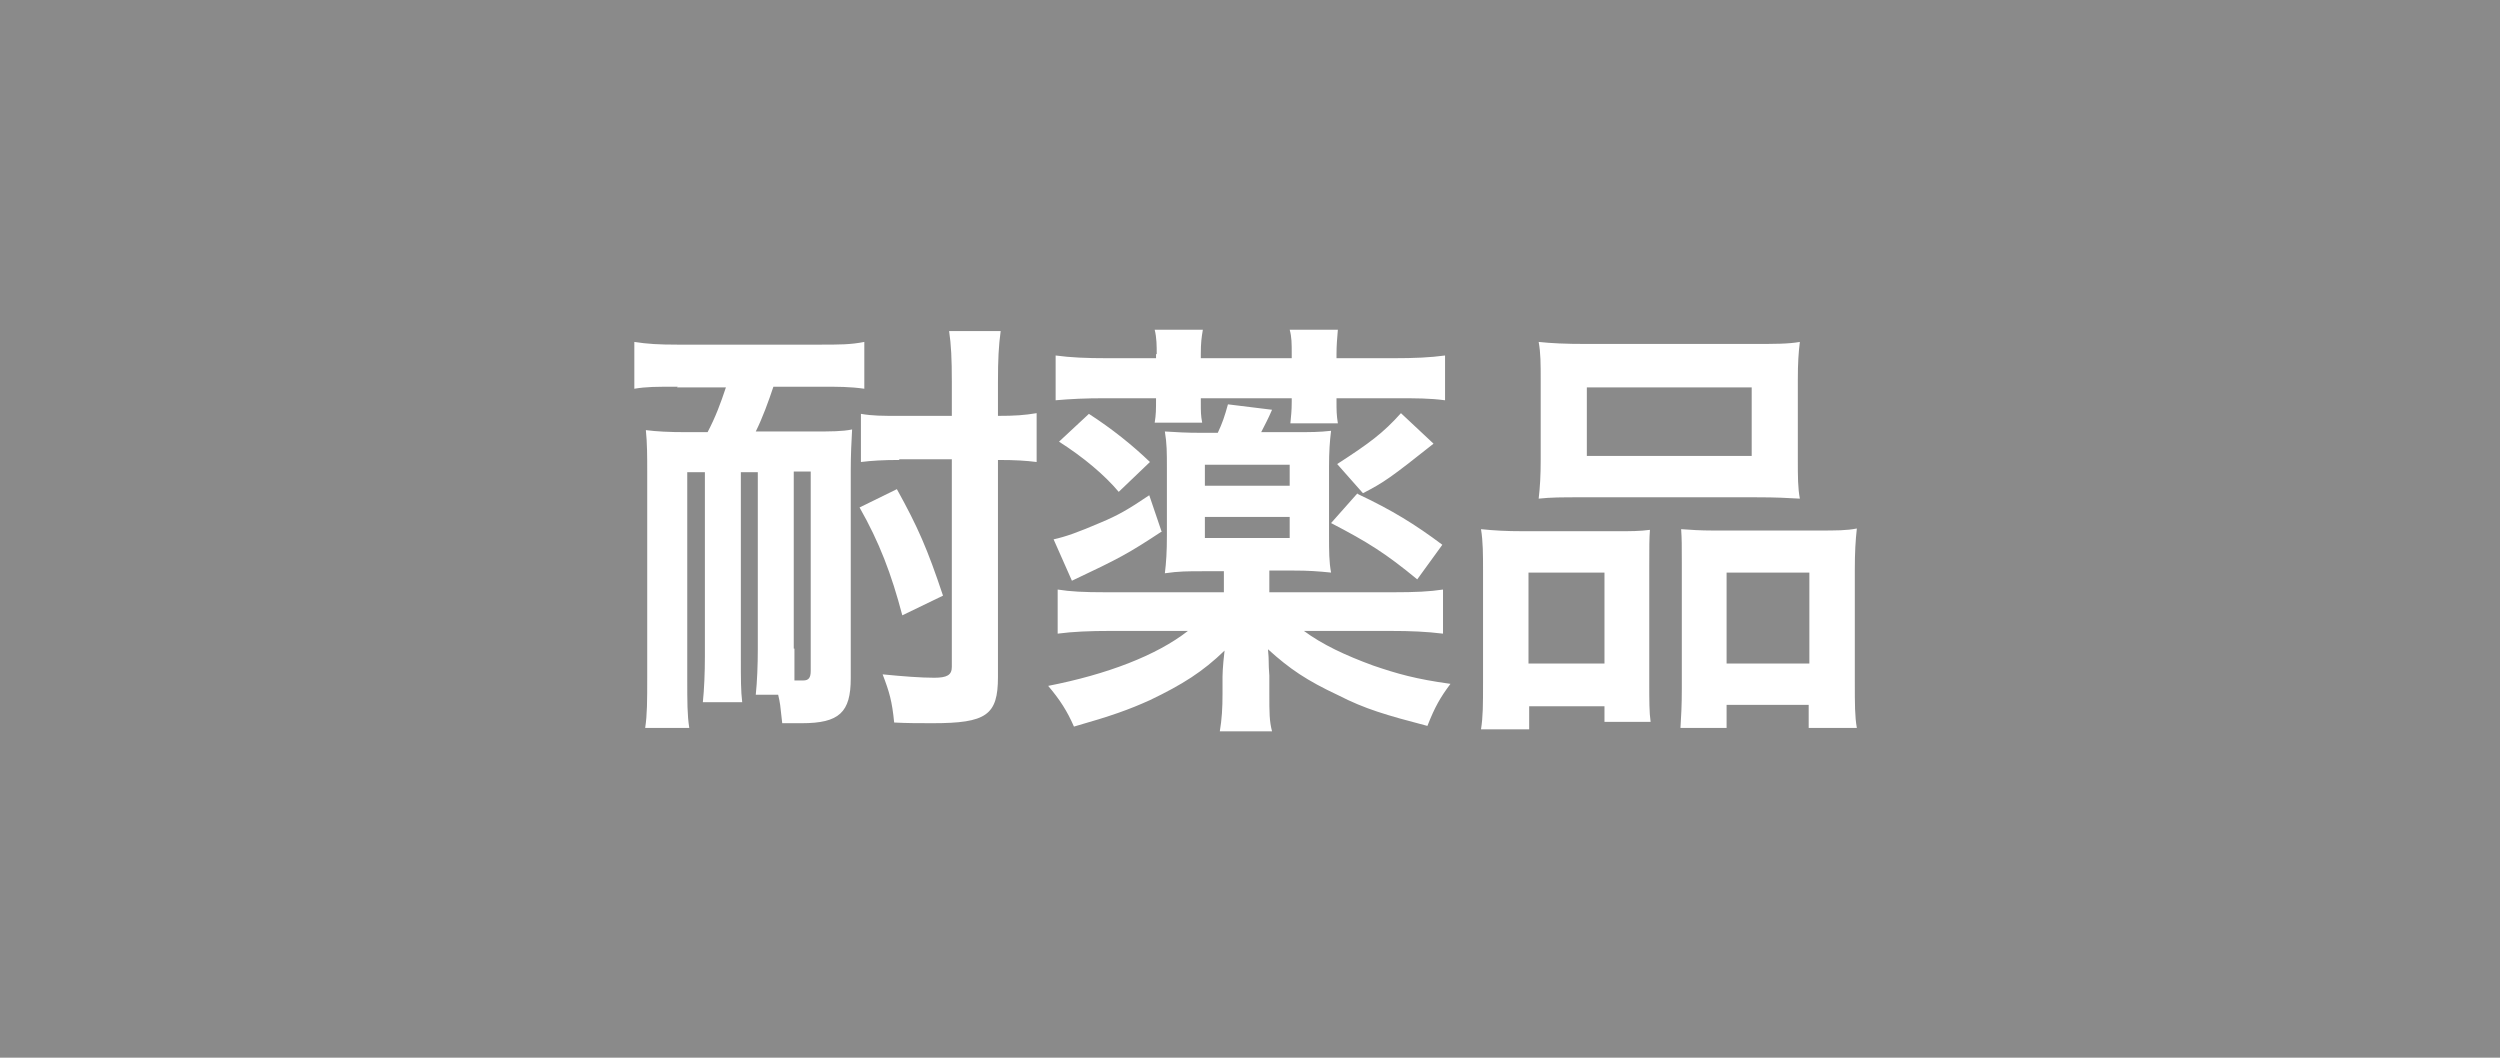 <?xml version="1.0" encoding="UTF-8"?>
<svg id="_レイヤー_2" data-name="レイヤー 2" xmlns="http://www.w3.org/2000/svg" viewBox="0 0 36.85 15.59">
  <defs>
    <style>
      .cls-1 {
        fill: #fff;
      }

      .cls-2 {
        fill: #8a8a8a;
      }
    </style>
  </defs>
  <g id="_レイヤー_1-2" data-name="レイヤー 1">
    <rect class="cls-2" width="36.85" height="15.59"/>
    <g>
      <path class="cls-1" d="M9.99,5.7c-.32,0-.46,0-.64,.03v-.69c.19,.03,.36,.04,.64,.04h2.09c.29,0,.46,0,.66-.04v.69c-.21-.03-.38-.03-.65-.03h-.69c-.07,.21-.16,.46-.26,.66h.85c.25,0,.43,0,.57-.03-.01,.17-.02,.38-.02,.61v3.06c0,.5-.17,.66-.72,.66h-.29c-.03-.28-.03-.29-.06-.42h-.33c.02-.19,.03-.44,.03-.67v-2.61h-.25v2.72c0,.34,0,.5,.02,.67h-.58c.02-.19,.03-.44,.03-.67v-2.72h-.26v3.03c0,.36,0,.55,.03,.74h-.65c.03-.2,.03-.4,.03-.74v-3.04c0-.21,0-.42-.02-.61,.16,.02,.33,.03,.6,.03h.31c.12-.23,.19-.42,.27-.66h-.72Zm1.72,3.86c0,.25,0,.36,0,.47h.03s.08,0,.1,0c.08,0,.11-.04,.11-.14v-2.94h-.25v2.61Zm1.59-.49c-.16-.61-.34-1.08-.63-1.59l.55-.27c.31,.56,.45,.88,.68,1.57l-.6,.29Zm-.05-2.29c-.23,0-.4,.01-.56,.03v-.71c.17,.03,.31,.03,.57,.03h.77v-.5c0-.34-.01-.55-.04-.75h.76c-.03,.22-.04,.42-.04,.75v.5c.25,0,.39-.01,.57-.04v.72c-.16-.02-.31-.03-.57-.03v3.2c0,.56-.17,.68-.96,.68-.2,0-.38,0-.57-.01-.03-.31-.07-.45-.17-.71,.3,.03,.57,.05,.76,.05s.26-.04,.26-.16v-3.06h-.77Z"/>
      <path class="cls-1" d="M18.71,8.73h1.82c.34,0,.54-.01,.74-.04v.65c-.25-.03-.47-.04-.78-.04h-1.27c.27,.2,.61,.36,1.02,.51,.35,.12,.63,.2,1.14,.27-.15,.2-.23,.34-.34,.62-.61-.16-.92-.25-1.31-.45-.47-.22-.72-.39-1.04-.68,.01,.12,.01,.13,.01,.16q0,.1,.01,.23v.27c0,.27,0,.4,.04,.55h-.77c.03-.18,.04-.34,.04-.56v-.25s0-.13,.03-.38c-.32,.31-.62,.5-1.1,.73-.31,.14-.56,.23-1.12,.39-.1-.23-.21-.4-.38-.6,.87-.17,1.6-.45,2.06-.81h-1.14c-.31,0-.55,.01-.78,.04v-.65c.19,.03,.38,.04,.71,.04h1.74v-.31h-.31c-.23,0-.35,0-.56,.03,.02-.16,.03-.32,.03-.55v-1.01c0-.22,0-.35-.03-.53,.18,.01,.28,.02,.57,.02h.21c.07-.15,.1-.24,.15-.42l.65,.08c-.06,.14-.1,.21-.16,.33h.47c.28,0,.38,0,.56-.02-.02,.16-.03,.31-.03,.53v1.01c0,.24,0,.39,.03,.55-.2-.02-.33-.03-.56-.03h-.35v.31Zm-1.58-.9c-.5,.33-.63,.4-1.33,.73l-.27-.61c.18-.04,.35-.1,.7-.25,.24-.1,.4-.19,.71-.4l.18,.53Zm-.08-2.61c0-.12,0-.24-.03-.36h.71c-.02,.12-.03,.19-.03,.36v.06h1.34v-.06c0-.16,0-.25-.03-.36h.71c-.01,.12-.02,.23-.02,.36v.06h.84c.31,0,.54-.01,.76-.04v.66c-.23-.03-.42-.03-.74-.03h-.86v.04c0,.14,0,.2,.02,.33h-.7c.01-.12,.02-.17,.02-.32v-.05h-1.34v.05c0,.16,0,.2,.02,.31h-.7c.02-.12,.02-.19,.02-.36h-.74c-.31,0-.51,.01-.74,.03v-.66c.22,.03,.45,.04,.76,.04h.72v-.06Zm-1,.88c.34,.22,.64,.46,.9,.71l-.46,.44c-.21-.25-.52-.51-.88-.74l.43-.4Zm2.96,1.06v-.31h-1.25v.31h1.25Zm-1.25,.77h1.25v-.31h-1.25v.31Zm2.25-.65c.51,.24,.85,.45,1.25,.75l-.37,.51c-.46-.38-.73-.55-1.27-.83l.39-.44Zm1.12-.74c-.63,.5-.73,.57-1.04,.73l-.38-.43c.48-.31,.68-.46,.94-.75l.47,.44Z"/>
      <path class="cls-1" d="M21.86,8.41c0-.23,0-.43-.03-.61,.2,.02,.36,.03,.62,.03h1.4c.19,0,.32,0,.47-.02-.01,.14-.01,.23-.01,.56v1.69c0,.27,0,.44,.02,.58h-.68v-.23h-1.11v.34h-.71c.03-.19,.03-.36,.03-.7v-1.63Zm.67,1.37h1.12v-1.34h-1.12v1.34Zm.18-4.18c0-.23,0-.4-.03-.56,.19,.02,.38,.03,.72,.03h2.41c.36,0,.55,0,.72-.03-.02,.16-.03,.31-.03,.56v1.17c0,.26,0,.42,.03,.58-.2-.01-.32-.02-.66-.02h-2.53c-.33,0-.47,0-.66,.02,.02-.17,.03-.34,.03-.58v-1.18Zm.68,1.12h2.43v-1.01h-2.43v1.01Zm3.41,1.1c.27,0,.42,0,.57-.03-.02,.18-.03,.35-.03,.61v1.64c0,.35,0,.52,.03,.69h-.71v-.34h-1.21v.34h-.68c.01-.18,.02-.31,.02-.58v-1.83c0-.29,0-.38-.01-.52,.14,.01,.28,.02,.47,.02h1.55Zm-1.35,1.96h1.22v-1.34h-1.22v1.34Z"/>
    </g>
  </g>
</svg>